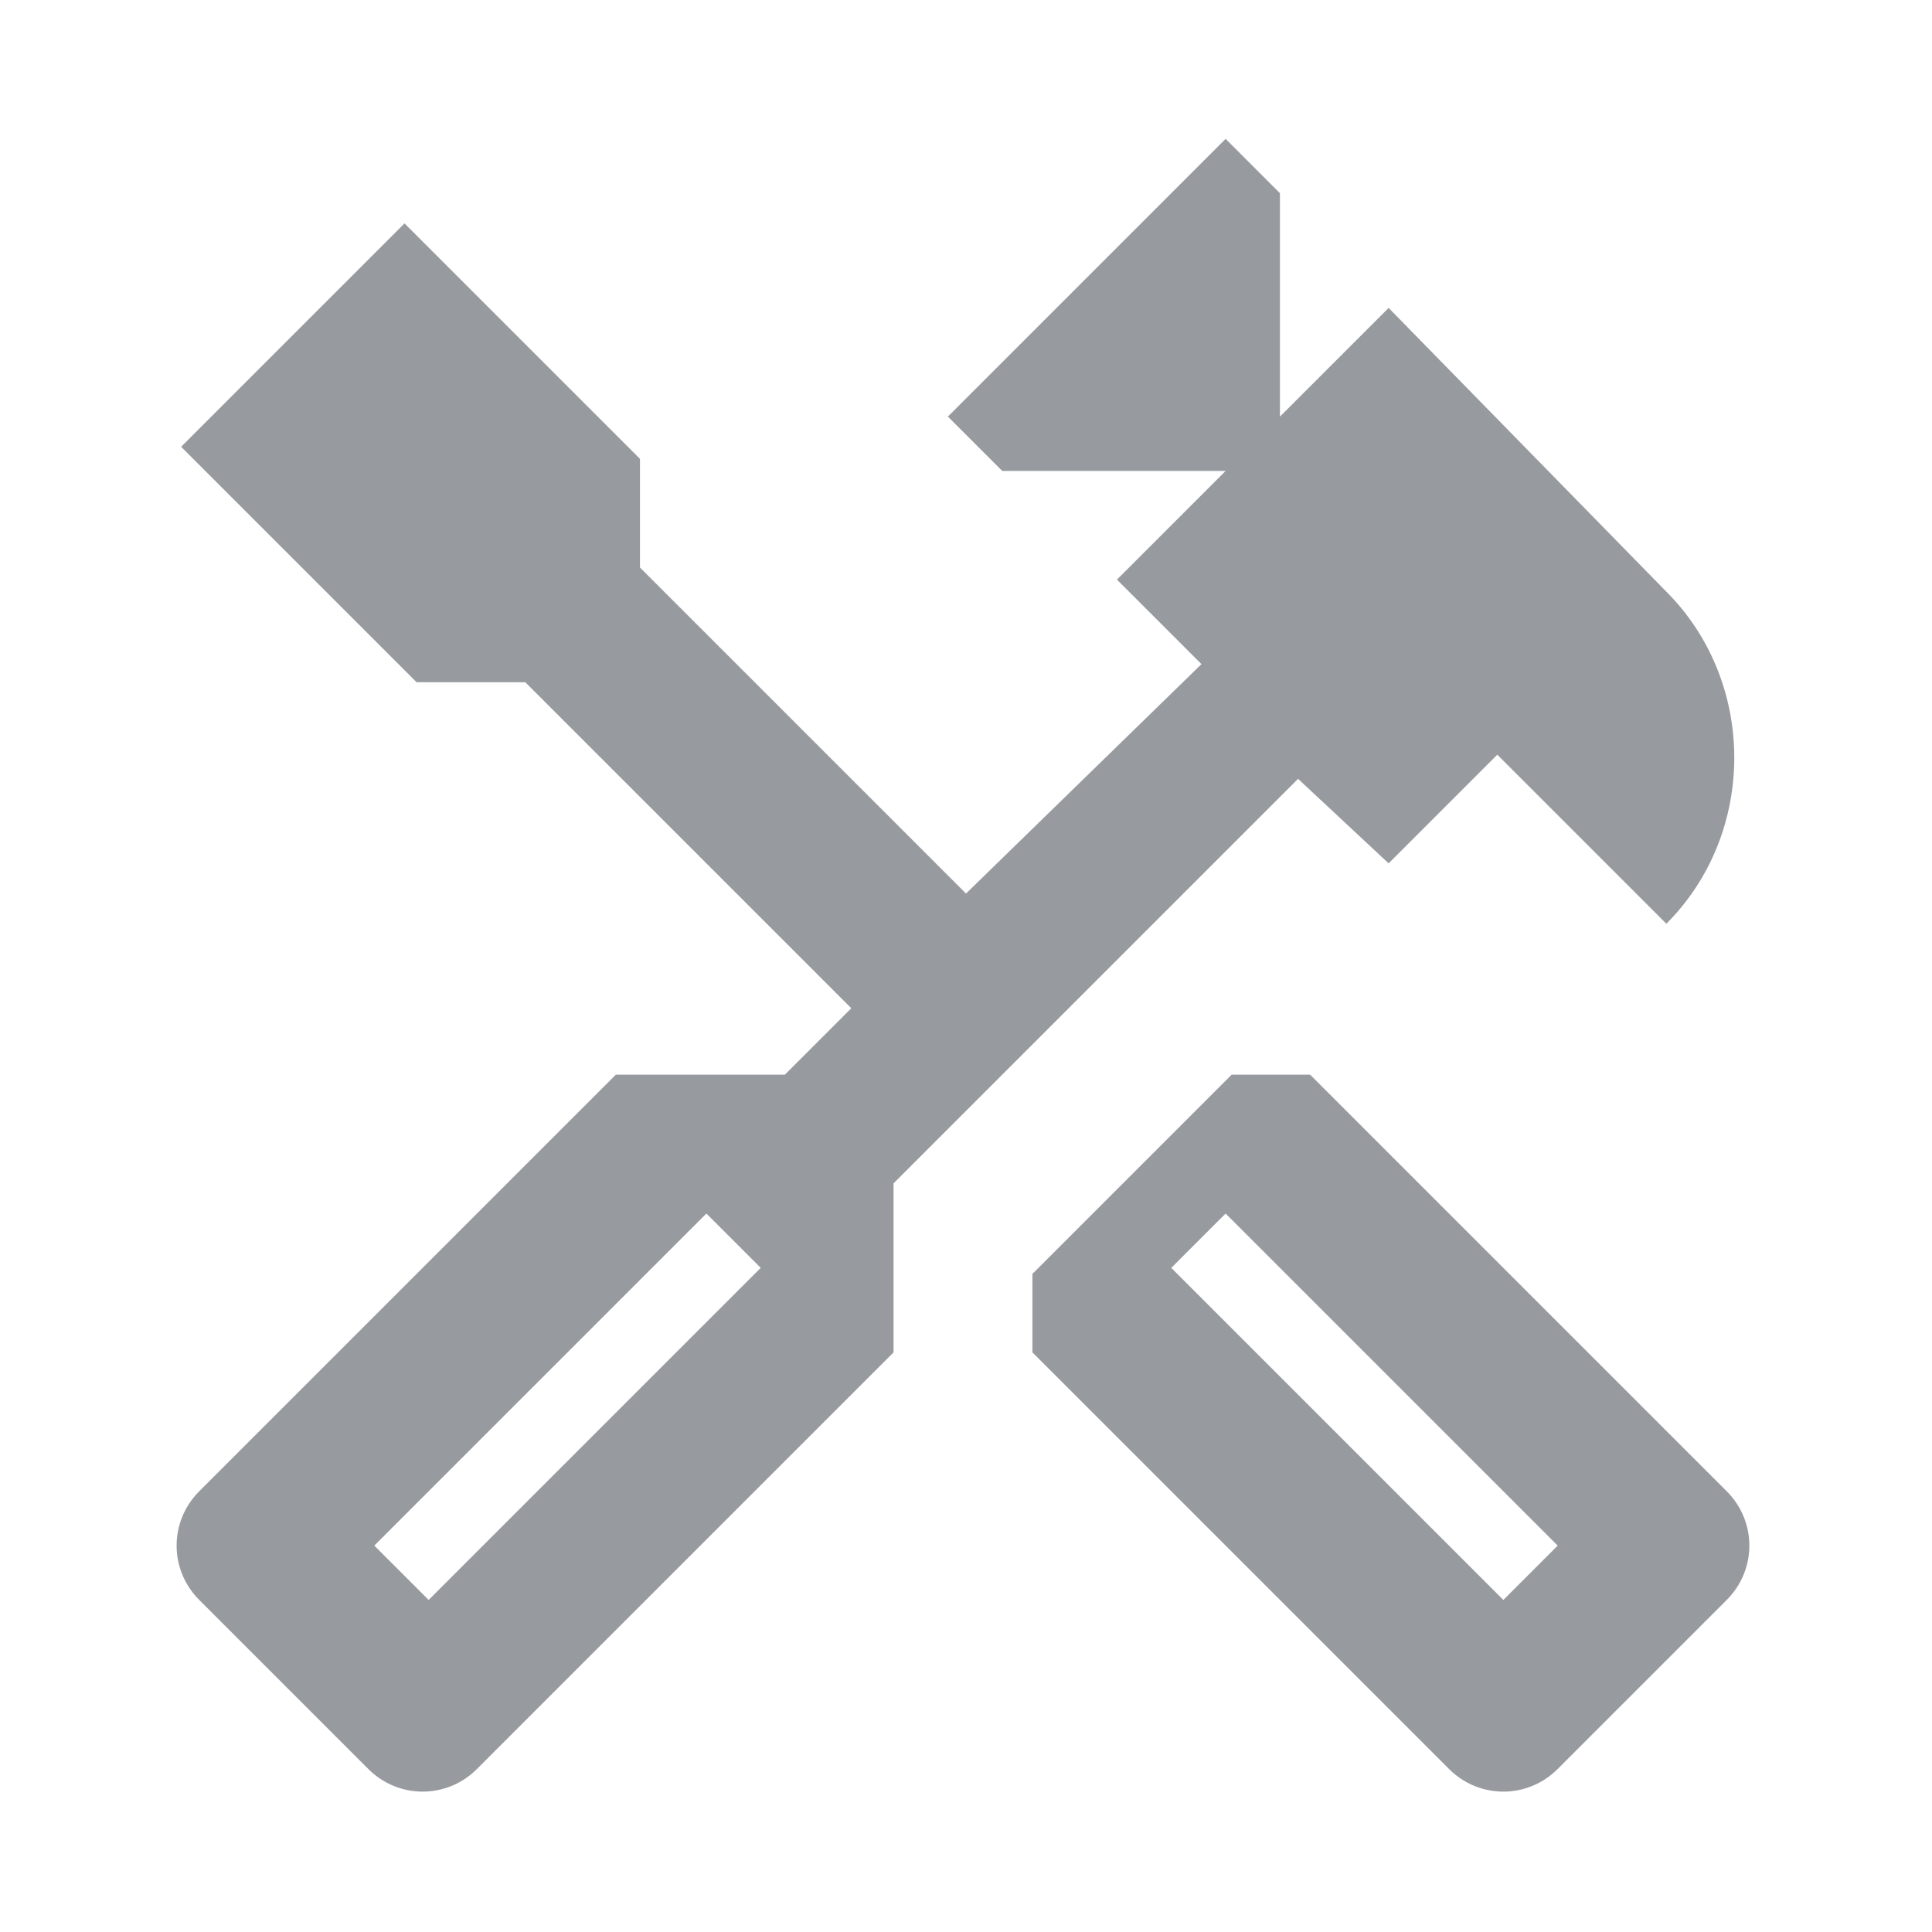 <?xml version="1.0" encoding="utf-8"?>
<!-- Generator: Adobe Illustrator 27.8.1, SVG Export Plug-In . SVG Version: 6.00 Build 0)  -->
<svg version="1.1" id="Layer_1" xmlns="http://www.w3.org/2000/svg" xmlns:xlink="http://www.w3.org/1999/xlink" x="0px" y="0px"
	 viewBox="0 0 32 32" style="enable-background:new 0 0 32 32;" xml:space="preserve">
<style type="text/css">
	.st0{fill:#979B9F;}
</style>
<g>
	<path class="st0" d="M28.6,24.7l-6.9-6.9h-1.3l-3.3,3.3v1.3l6.9,6.9c0.5,0.5,1.3,0.5,1.8,0l2.8-2.8C29.1,26,29.1,25.2,28.6,24.7z
		 M24.9,26.5L19.4,21l0.9-0.9l5.5,5.5L24.9,26.5z"/>
	<path class="st0" d="M23,14.3l1.8-1.8l2.8,2.8c1.5-1.5,1.5-4,0-5.5L23,5.1l-1.8,1.8V3.2l-0.9-0.9l-4.6,4.6l0.9,0.9h3.7l-1.8,1.8
		l1.4,1.4L16,14.8l-5.4-5.4V7.6L6.7,3.7L3,7.4l3.9,3.9h1.8l5.4,5.4l-1.1,1.1h-2.8l-6.9,6.9c-0.5,0.5-0.5,1.3,0,1.8l2.8,2.8
		c0.5,0.5,1.3,0.5,1.8,0l6.9-6.9v-2.8l6.7-6.7L23,14.3z M12.6,21l-5.5,5.5l-0.9-0.9l5.5-5.5L12.6,21z"/>
</g>
</svg>

